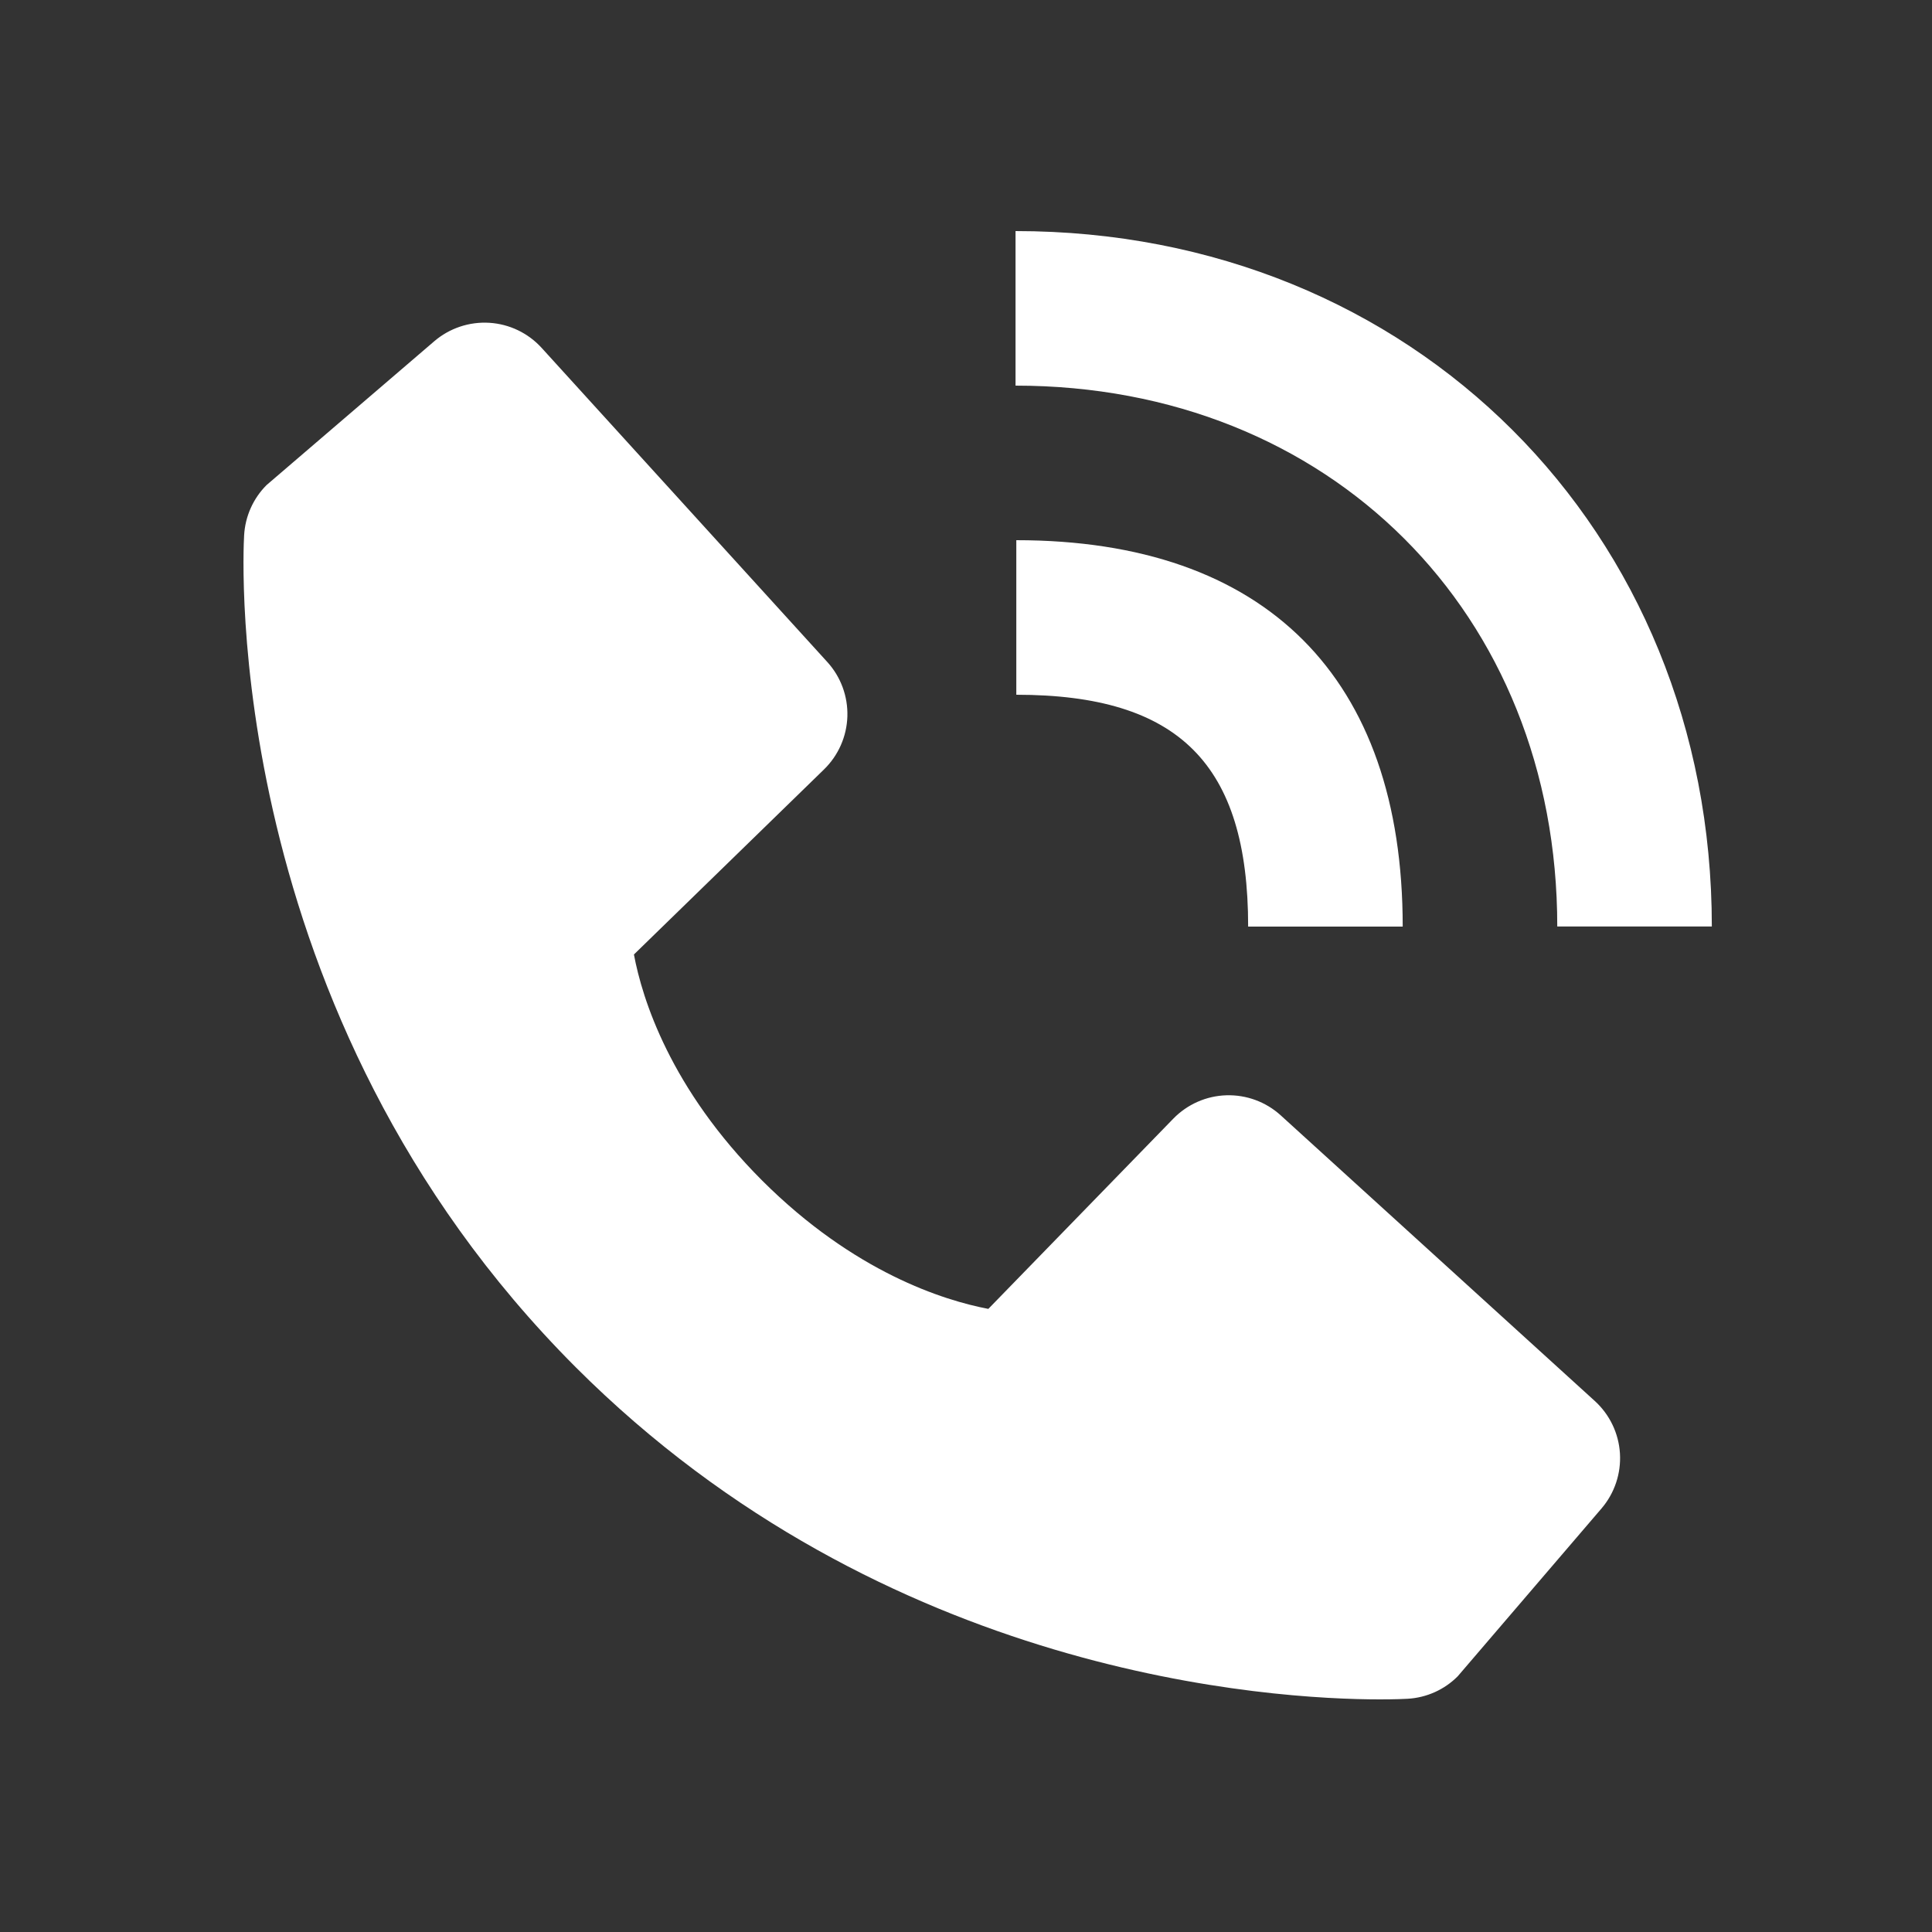 <svg width="25" height="25" viewBox="0 0 25 25" fill="none" xmlns="http://www.w3.org/2000/svg">
<rect x="0" y="0" width="25" height="25" fill="#333333" stroke="none"/>
<path d="M20.151 11.989H22.151C22.151 6.859 18.278 2.99 13.141 2.99V4.99C17.203 4.99 20.151 7.933 20.151 11.989Z" fill="white"/>
<path d="M13.151 8.99C15.254 8.99 16.151 9.887 16.151 11.99H18.151C18.151 8.765 16.376 6.99 13.151 6.99V8.99ZM16.573 14.433C16.381 14.258 16.128 14.165 15.868 14.173C15.609 14.181 15.363 14.29 15.182 14.476L12.789 16.937C12.213 16.827 11.055 16.466 9.863 15.277C8.671 14.084 8.31 12.923 8.203 12.351L10.662 9.957C10.848 9.776 10.957 9.53 10.965 9.27C10.973 9.011 10.88 8.758 10.705 8.566L7.01 4.503C6.835 4.31 6.592 4.193 6.332 4.177C6.072 4.161 5.816 4.247 5.619 4.416L3.449 6.277C3.276 6.45 3.173 6.681 3.159 6.926C3.144 7.176 2.858 13.098 7.45 17.692C11.456 21.697 16.474 21.99 17.856 21.99C18.058 21.99 18.182 21.984 18.215 21.982C18.459 21.968 18.69 21.865 18.863 21.691L20.723 19.52C20.892 19.323 20.978 19.067 20.962 18.807C20.946 18.547 20.829 18.304 20.637 18.129L16.573 14.433Z" fill="white"/>
</svg>
